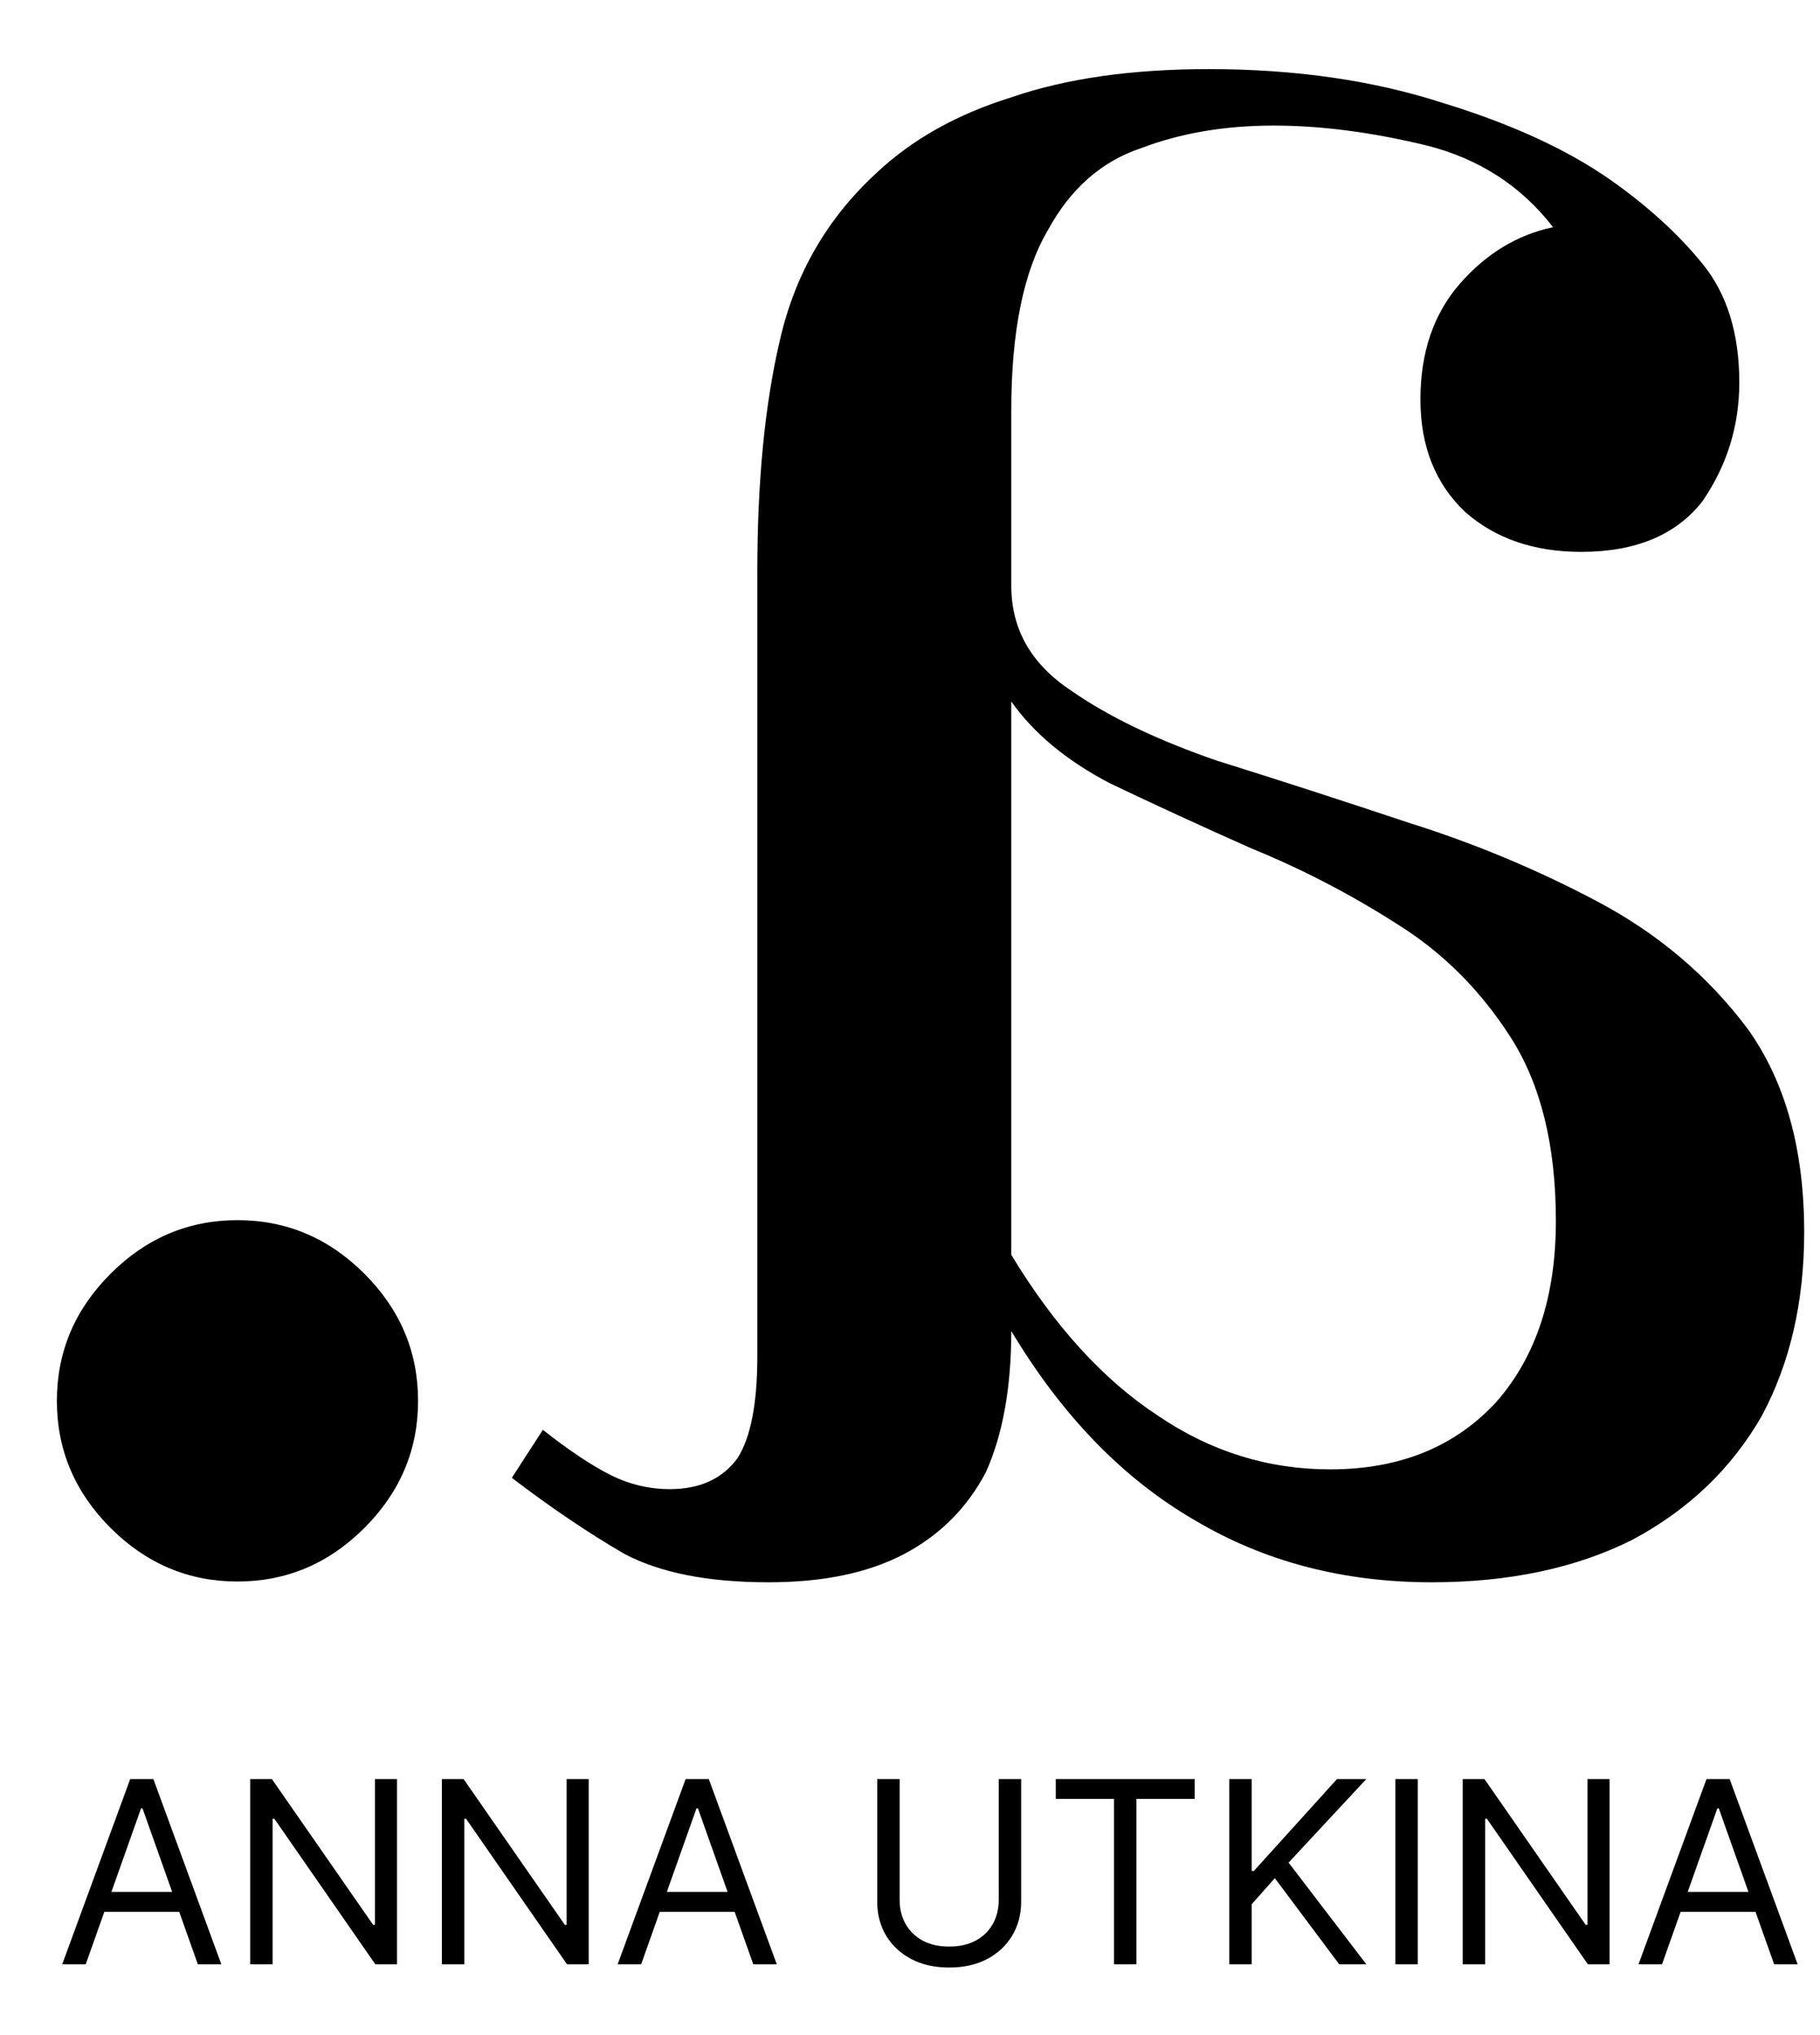 <?xml version="1.0" encoding="UTF-8"?> <svg xmlns="http://www.w3.org/2000/svg" width="595" height="665" viewBox="0 0 595 665" fill="none"><g clip-path="url(#clip0_125_18)"><mask id="mask0_125_18" style="mask-type:luminance" maskUnits="userSpaceOnUse" x="0" y="0" width="595" height="525"><path d="M595 0H0V524.207H595V0Z" fill="white"></path></mask><g mask="url(#mask0_125_18)"><path d="M77.637 398.71C61.647 398.71 47.809 404.553 36.124 416.237C24.439 427.922 18.597 441.76 18.597 457.75C18.597 473.74 24.439 487.577 36.124 499.262C47.809 510.947 61.647 516.79 77.637 516.79C93.626 516.79 107.464 510.947 119.149 499.262C130.834 487.577 136.676 473.74 136.676 457.75C136.676 441.76 130.834 427.922 119.149 416.237C107.464 404.553 93.626 398.71 77.637 398.71Z" fill="black"></path><path d="M468.063 517.043C493.278 517.043 515.11 512.431 533.56 503.206C552.01 493.366 566.155 479.836 575.995 462.616C585.22 445.396 589.832 425.409 589.832 402.654C589.832 375.593 583.682 353.454 571.383 336.234C558.467 319.014 542.17 305.176 522.49 294.721C502.81 284.267 482.208 275.656 460.682 268.891C438.543 261.512 417.633 254.747 397.953 248.596C378.272 241.831 362.282 234.144 349.983 225.534C337.067 216.924 330.61 205.546 330.61 191.401V134.206C330.61 108.377 334.608 88.696 342.603 75.167C349.983 61.637 360.13 52.719 373.046 48.414C385.96 43.494 400.413 41.034 416.403 41.034C431.778 41.034 448.383 43.187 466.218 47.492C483.437 51.797 497.275 60.714 507.73 74.244C496.045 76.704 485.898 82.854 477.288 92.694C468.678 102.534 464.373 115.142 464.373 130.517C464.373 145.891 469.292 158.192 479.133 167.417C488.973 176.026 501.58 180.331 516.955 180.331C534.79 180.331 548.013 174.797 556.622 163.726C564.617 152.042 568.615 139.126 568.615 124.982C568.615 108.992 564.617 96.076 556.622 86.237C548.628 76.397 538.48 67.172 526.18 58.562C512.035 48.722 493.893 40.419 471.752 33.654C448.997 26.274 423.475 22.584 395.185 22.584C369.97 22.584 348.445 25.659 330.61 31.809C312.775 37.344 298.016 45.647 286.331 56.717C270.341 71.477 259.885 89.619 254.966 111.144C250.046 132.054 247.586 157.269 247.586 186.789V443.244C247.586 458.619 245.433 469.688 241.128 476.453C236.208 483.218 228.828 486.601 218.988 486.601C212.223 486.601 205.765 485.063 199.616 481.989C193.466 478.914 186.086 473.993 177.476 467.228L167.328 482.911C180.243 492.751 192.543 501.053 204.228 507.818C215.913 513.969 231.596 517.043 251.275 517.043C269.11 517.043 283.871 513.969 295.556 507.818C307.241 501.668 316.158 492.751 322.308 481.066C327.842 468.766 330.61 453.391 330.61 434.941C347.215 462.616 367.203 483.218 390.573 496.748C413.328 510.278 439.158 517.043 468.063 517.043ZM434.852 480.144C414.557 480.144 395.801 474.301 378.58 462.616C360.745 450.931 344.755 433.404 330.61 410.033V229.224C337.99 239.679 348.753 248.596 362.898 255.976C377.043 262.741 392.418 269.814 409.023 277.194C425.628 283.959 441.618 292.261 456.993 302.102C471.752 311.327 484.053 323.626 493.893 339.002C503.732 354.376 508.652 374.364 508.652 398.964C508.652 423.563 502.195 443.244 489.28 458.003C475.75 472.764 457.608 480.144 434.852 480.144Z" fill="black"></path></g></g><path d="M28.026 641.864H20.342L42.568 581.332H50.135L72.362 641.864H64.677L46.588 590.908H46.115L28.026 641.864ZM30.864 618.219H61.84V624.721H30.864V618.219ZM129.791 581.332V641.864H122.697L89.712 594.337H89.121V641.864H81.791V581.332H88.884L121.988 628.978H122.579V581.332H129.791ZM192.459 581.332V641.864H185.366L152.38 594.337H151.789V641.864H144.459V581.332H151.552L184.656 628.978H185.247V581.332H192.459ZM209.61 641.864H201.925L224.152 581.332H231.718L253.945 641.864H246.26L228.172 590.908H227.699L209.61 641.864ZM212.447 618.219H243.423V624.721H212.447V618.219ZM326.508 581.332H333.838V621.411C333.838 625.549 332.862 629.244 330.912 632.495C328.981 635.726 326.252 638.278 322.724 640.15C319.197 642.002 315.059 642.928 310.31 642.928C305.562 642.928 301.424 642.002 297.897 640.15C294.369 638.278 291.63 635.726 289.68 632.495C287.749 629.244 286.783 625.549 286.783 621.411V581.332H294.113V620.82C294.113 623.776 294.763 626.406 296.064 628.712C297.364 630.997 299.217 632.8 301.621 634.121C304.044 635.421 306.941 636.071 310.31 636.071C313.68 636.071 316.577 635.421 319 634.121C321.424 632.8 323.276 630.997 324.557 628.712C325.857 626.406 326.508 623.776 326.508 620.82V581.332ZM345.166 587.834V581.332H390.565V587.834H371.53V641.864H364.2V587.834H345.166ZM401.878 641.864V581.332H409.208V611.362H409.917L437.11 581.332H446.686L421.267 608.642L446.686 641.864H437.819L416.775 613.726L409.208 622.239V641.864H401.878ZM463.504 581.332V641.864H456.174V581.332H463.504ZM526.202 581.332V641.864H519.108L486.123 594.337H485.532V641.864H478.202V581.332H485.295L518.399 628.978H518.99V581.332H526.202ZM543.352 641.864H535.668L557.895 581.332H565.461L587.688 641.864H580.003L561.914 590.908H561.441L543.352 641.864ZM546.19 618.219H577.166V624.721H546.19V618.219Z" fill="black"></path><defs><clipPath id="clip0_125_18"><rect width="595" height="524.207" fill="white"></rect></clipPath></defs></svg> 